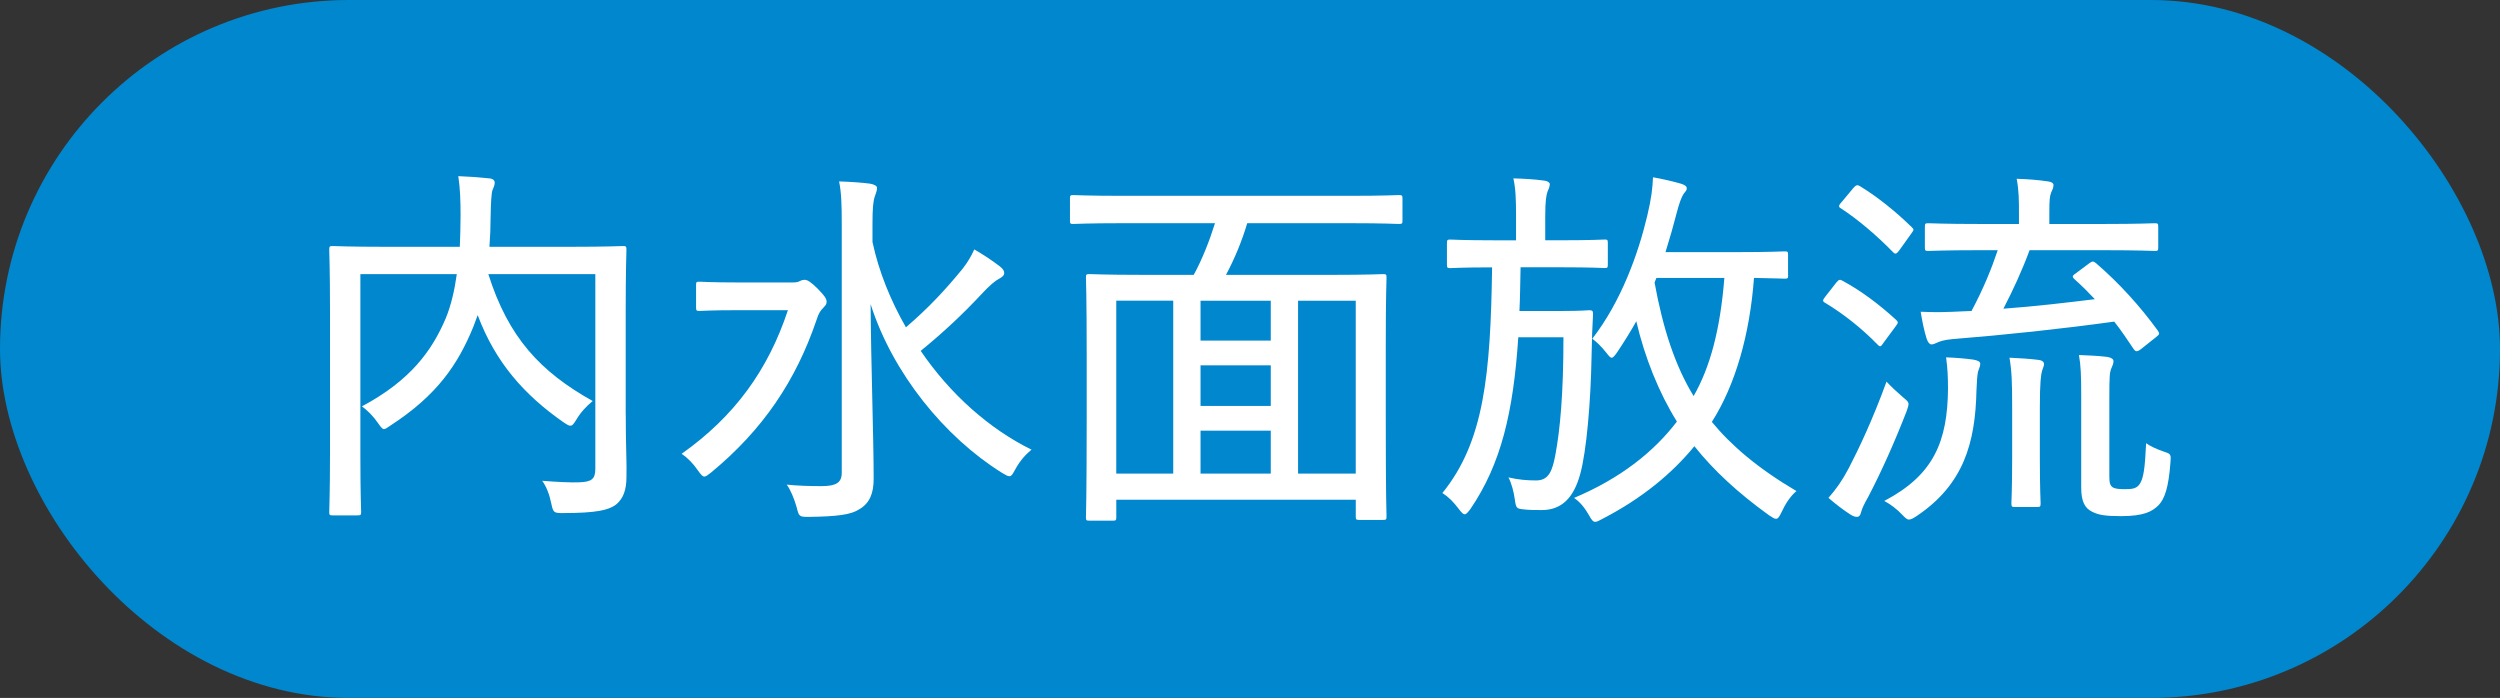 <?xml version="1.0" encoding="UTF-8"?>
<svg id="_レイヤー_1" data-name="レイヤー 1" xmlns="http://www.w3.org/2000/svg" width="92.171" height="25.732" version="1.1" viewBox="0 0 92.171 25.732">
  <rect x="0" y="0" width="92.171" height="25.732" fill="#333333" stroke="none"/>
  <defs>
    <style>
      .cls-1 {
        fill: #0087ce;
      }

      .cls-1, .cls-2 {
        stroke-width: 0px;
      }

      .cls-2 {
        fill: #fff;
      }
    </style>
  </defs>
  <g>
    <path class="cls-2" d="M22.831,10.379c.154,0,.225-.014.294-.056.056-.028.112-.042.168-.042.098,0,.224.07.476.322.266.266.336.378.336.49,0,.098-.042.126-.126.224-.084.084-.168.182-.252.462-.755,2.213-1.959,4.02-3.876,5.603-.126.098-.195.154-.252.154-.069,0-.125-.07-.237-.224-.182-.266-.392-.476-.602-.616,1.959-1.387,3.19-3.096,3.918-5.295h-1.819c-1.035,0-1.371.028-1.441.028-.111,0-.126-.014-.126-.126v-.84c0-.098.015-.112.126-.112.07,0,.406.028,1.441.028h1.973ZM25.798,8.894c.237,1.107.672,2.157,1.231,3.138.797-.686,1.413-1.331,2.099-2.171.182-.238.308-.448.42-.701.392.224.672.42.951.63.112.098.154.154.154.238,0,.098-.084.154-.183.21-.14.07-.35.238-.686.603-.573.616-1.314,1.331-2.21,2.059,1.077,1.583,2.519,2.872,4.085,3.642-.224.182-.434.42-.615.756-.084.154-.126.224-.196.224-.069,0-.14-.042-.279-.126-2.113-1.316-4.03-3.67-4.842-6.219.015,2.255.112,4.875.112,6.444,0,.518-.14.896-.532,1.12-.294.196-.797.267-1.875.28-.335,0-.35-.014-.434-.364-.098-.336-.224-.63-.363-.826.378.042.867.056,1.273.056.545,0,.755-.126.755-.491v-9.161c0-.756-.014-1.163-.098-1.583.405.014.84.042,1.147.084.153.028.252.084.252.154,0,.126-.057.224-.084.322-.057.168-.084.434-.084,1.008v.672Z"/>
    <path class="cls-2" d="M38.534,8.292c0-.854-.014-1.303-.098-1.793.42.014.854.042,1.218.084.098.014.195.07.195.14,0,.098-.028.182-.069.266-.057.14-.099.49-.099,1.219v1.134h2.729c1.386,0,1.861-.028,1.945-.028.111,0,.126.014.126.126,0,.07-.028.476-.028,1.653v1.527c0,2.227.028,2.591.028,2.675,0,.112-.015.126-.126.126h-.882c-.111,0-.126-.014-.126-.126v-.672h-3.666v1.905c0,1.681.028,2.479.028,2.549,0,.112-.014.126-.126.126h-.938c-.126,0-.14-.014-.14-.126,0-.084.027-.854.027-2.535v-1.919h-3.428v.729c0,.112-.014.126-.14.126h-.882c-.112,0-.126-.014-.126-.126,0-.084.028-.462.028-2.689v-1.359c0-1.373-.028-1.793-.028-1.863,0-.112.014-.126.126-.126.084,0,.573.028,1.945.028h2.504v-1.05ZM35.106,13.601h3.428v-3.236h-3.428v3.236ZM39.682,10.365v3.236h3.666v-3.236h-3.666Z"/>
    <path class="cls-2" d="M47.493,10.365c.084-.112.14-.126.238-.07.686.392,1.329.84,1.959,1.415.042.042.056.07.056.098,0,.042-.028.084-.07.14l-.461.588c-.141.168-.154.182-.252.084-.588-.588-1.26-1.106-1.903-1.513-.056-.028-.084-.056-.084-.084,0-.042.028-.07.084-.14l.434-.519ZM47.745,17.383c.448-.883.909-1.975,1.329-3.348.168.196.378.378.616.546.168.126.224.168.224.266,0,.056-.014.14-.056.266-.393,1.135-.854,2.255-1.302,3.208-.14.266-.224.476-.252.602-.014.098-.069.154-.14.154-.056,0-.126-.014-.224-.07-.28-.182-.546-.351-.854-.603.266-.336.447-.603.657-1.022ZM48.053,6.892c.112-.126.154-.14.252-.07.658.42,1.287.911,1.861,1.485.042.042.069.07.069.112s-.027.098-.098.168l-.434.574c-.07.084-.098.126-.14.126-.028,0-.057-.028-.099-.07-.573-.603-1.287-1.219-1.875-1.597-.098-.07-.098-.098.028-.224l.434-.504ZM52.181,12.032c-1.399,0-1.889.028-1.973.028-.112,0-.126-.014-.126-.112v-.645c0-.126.014-.14.126-.14.084,0,.573.028,1.973.028h1.973v-.854h-1.077c-1.329,0-1.763.028-1.847.028-.112,0-.126-.014-.126-.126v-.588c0-.112.014-.126.126-.126.084,0,.518.028,1.847.028h1.077v-.827h-1.356c-1.372,0-1.819.028-1.903.028-.112,0-.126-.014-.126-.14v-.616c0-.126.014-.14.126-.14.084,0,.531.028,1.903.028h1.356v-.042c0-.687-.014-1.023-.098-1.387.392.014.867.042,1.147.084.126.014.182.07.182.126,0,.098-.042.154-.084.252-.056.126-.069.308-.069.869v.098h1.637c1.371,0,1.833-.028,1.917-.028.112,0,.126.014.126.14v.616c0,.126-.014.14-.126.14-.084,0-.546-.028-1.917-.028h-1.637v.827h1.287c1.329,0,1.749-.028,1.833-.028.126,0,.14.014.14.126v.588c0,.112-.014.126-.14.126-.084,0-.504-.028-1.833-.028h-1.287v.854h2.183c1.413,0,1.902-.028,1.973-.028.112,0,.126.014.126.14v.645c0,.098-.014.112-.126.112-.07,0-.56-.028-1.973-.028h-5.233ZM58.113,15.913c0,.728.028,1.499.028,1.905,0,.476-.07.812-.322,1.009-.252.196-.531.28-1.637.28-.336,0-.364-.014-.434-.336-.057-.238-.141-.448-.266-.7.321.028.644.042,1.062.042.435,0,.519-.14.519-.477v-.742h-4.59v.476c0,1.205.028,1.653.028,1.723,0,.112-.015.126-.126.126h-.84c-.126,0-.14-.014-.14-.126,0-.084.027-.477.027-1.695v-2.969c0-1.037-.027-1.457-.027-1.541,0-.126.014-.14.14-.14.07,0,.518.028,1.777.028h2.924c1.26,0,1.693-.028,1.777-.028.112,0,.126.014.126.14,0,.084-.028.574-.028,1.639v1.387ZM52.475,13.615v.84h4.59v-.84h-4.59ZM57.064,16.095v-.854h-4.59v.854h4.59Z"/>
    <path class="cls-2" d="M63.7,15.17c0,1.079.028,1.779.028,2.396,0,.714-.112,1.008-.392,1.232-.267.21-.603.266-1.456.266-.35,0-.363,0-.434-.336-.069-.336-.182-.588-.294-.771.309.042.588.042.994.042.377,0,.503-.14.503-.603v-3.025l-.602.21c-.294.098-.434.21-.518.266-.069.056-.126.084-.21.084-.056,0-.111-.042-.153-.14-.099-.294-.154-.603-.225-1.023.393-.056.7-.126,1.231-.294l.476-.154v-3.011h-.293c-.896,0-1.147.028-1.231.028-.112,0-.126-.014-.126-.14v-.756c0-.112.014-.126.126-.126.084,0,.336.028,1.231.028h.293v-.98c0-.869-.014-1.289-.098-1.807.406.014.77.042,1.134.084.111.014.182.084.182.126,0,.112-.042.182-.084.28-.07.154-.084.435-.084,1.303v.995c.77,0,1.008-.028,1.092-.028.126,0,.14.014.14.126v.756c0,.126-.014.14-.14.14-.084,0-.322-.028-1.092-.028v2.619c.336-.14.699-.308,1.092-.49-.028.224-.057.476-.057.771q0,.252-.195.35c-.294.154-.574.266-.84.392v1.219ZM67.072,17.019c0,.84.028,1.219.028,1.303,0,.112-.015.126-.141.126h-.77c-.111,0-.126-.014-.126-.126,0-.098.028-.448.028-1.359v-1.331c0-.743-.028-1.037-.028-1.163h-.825c-.111,0-.126-.014-.126-.14,0-.07.028-.21.028-1.19v-.322c0-.336-.028-.504-.028-.588,0-.098.015-.112.126-.112.098,0,.574.028,1.945.028h4.155c1.386,0,1.875-.028,1.959-.028.098,0,.112.014.112.112,0,.07-.028.252-.028.504v.406c0,.952.028,1.092.028,1.176,0,.112-.015.126-.112.126h-.867c0,.098-.028.406-.028,1.135v.406c0,.546.028.882.028,1.247,0,.393-.042.616-.294.854-.182.154-.504.238-1.203.238q-.322,0-.393-.336c-.041-.21-.14-.364-.266-.532.28.028.504.042.756.042.28,0,.392-.098.392-.406v-1.877h-1.763v2.101c0,1.275.027,1.765.027,1.835,0,.126-.014.126-.111.126h-.812c-.112,0-.126,0-.126-.126,0-.084.028-.56.028-1.835v-2.101h-1.596v1.807ZM67.632,7.886c-1.231,0-1.665.028-1.734.028-.112,0-.126-.014-.126-.14v-.644c0-.112.014-.126.126-.126.069,0,.503.028,1.734.028h2.687c1.287,0,1.848-.028,1.932-.028.125,0,.14.014.14.126,0,.084-.028.434-.028,1.26v1.527c0,.827.028,1.191.028,1.261,0,.112-.015.126-.14.126-.084,0-.645-.028-1.932-.028h-2.854c-1.119,0-1.497.028-1.581.028-.111,0-.126-.014-.126-.126v-.616c0-.126.015-.14.126-.14.084,0,.462.028,1.581.028h3.849v-.896h-3.205c-1.329,0-1.763.028-1.847.028-.112,0-.126-.014-.126-.14v-.603c0-.112.014-.126.126-.126.084,0,.518.028,1.847.028h3.205v-.854h-3.681ZM68.668,14.344c-.015-.393-.042-.714-.084-1.107.405.014.77.028,1.049.07.126.014.196.07.196.14,0,.084-.015.154-.07.28-.056.126-.084.351-.098.617h.896c1.245,0,1.665-.028,1.749-.028h.069v-1.303h-6.24v1.303h.056c.084,0,.504.028,1.735.028h.742Z"/>
  </g>
  <g>
    <rect class="cls-1" x="0" y="0" width="92.171" height="25.732" rx="12.866" ry="12.866"/>
    <g>
      <path class="cls-2" d="M23.07,15.261c0,1.163.042,1.863.027,2.325,0,.462-.111.798-.392,1.022-.266.196-.699.308-1.959.308-.321,0-.35-.014-.42-.35-.069-.336-.182-.63-.336-.84.519.042,1.092.07,1.357.056.476-.014.602-.126.602-.504v-7.172h-3.945c.741,2.339,1.917,3.6,3.848,4.679-.237.196-.447.42-.602.686-.098.154-.14.224-.224.224-.057,0-.126-.042-.252-.126-1.441-1.008-2.505-2.199-3.162-3.95l-.168.448c-.56,1.359-1.315,2.494-3.036,3.614-.126.084-.196.14-.252.14-.057,0-.112-.07-.21-.21-.183-.266-.378-.462-.602-.63,1.791-.953,2.588-2.059,3.092-3.25.196-.477.322-1.023.406-1.625h-3.555v6.724c0,1.359.028,1.975.028,2.045,0,.112-.014.126-.14.126h-.91c-.111,0-.126-.014-.126-.126,0-.084.028-.686.028-2.157v-5.336c0-1.457-.028-2.087-.028-2.171,0-.126.015-.14.126-.14.099,0,.56.028,1.932.028h2.756c.015-.378.028-.784.028-1.176,0-.477-.014-.98-.084-1.429.378.014.77.042,1.161.084.126.014.182.084.182.154,0,.098-.042.182-.083.28-.042.126-.057.434-.07,1.037,0,.336-.014.687-.042,1.05h2.994c1.371,0,1.847-.028,1.931-.028.112,0,.126.014.126.14,0,.07-.027.771-.027,2.241v3.81Z"/>
      <path class="cls-2" d="M29.202,10.414c.154,0,.225-.014.294-.056.056-.028.112-.042.168-.042.098,0,.224.07.476.322.266.266.336.378.336.49,0,.098-.042.126-.126.224-.084.084-.168.182-.252.462-.755,2.213-1.959,4.02-3.876,5.603-.126.098-.195.154-.252.154-.069,0-.125-.07-.237-.224-.182-.266-.392-.476-.602-.616,1.959-1.387,3.19-3.096,3.918-5.295h-1.819c-1.035,0-1.371.028-1.441.028-.111,0-.126-.014-.126-.126v-.84c0-.098.015-.112.126-.112.07,0,.406.028,1.441.028h1.973ZM32.169,8.93c.237,1.107.672,2.157,1.231,3.138.797-.686,1.413-1.331,2.099-2.171.182-.238.308-.448.42-.701.392.224.672.42.951.63.112.098.154.154.154.238,0,.098-.084.154-.183.21-.14.07-.35.238-.686.603-.573.616-1.314,1.331-2.21,2.059,1.077,1.583,2.519,2.872,4.085,3.642-.224.182-.434.42-.615.756-.084.154-.126.224-.196.224-.069,0-.14-.042-.279-.126-2.113-1.316-4.03-3.67-4.842-6.219.015,2.255.112,4.875.112,6.444,0,.518-.14.896-.532,1.12-.294.196-.797.267-1.875.28-.335,0-.35-.014-.434-.364-.098-.336-.224-.63-.363-.826.378.042.867.056,1.273.056.545,0,.755-.126.755-.491v-9.161c0-.756-.014-1.163-.098-1.583.405.014.84.042,1.147.084.153.028.252.084.252.154,0,.126-.057.224-.084.322-.057.168-.084.434-.084,1.008v.672Z"/>
      <path class="cls-2" d="M41.38,8.229c-1.288,0-1.722.028-1.806.028-.111,0-.126-.014-.126-.112v-.827c0-.112.015-.126.126-.126.084,0,.518.028,1.806.028h8.381c1.302,0,1.722-.028,1.805-.028.126,0,.141.014.141.126v.827c0,.098-.015.112-.141.112-.083,0-.503-.028-1.805-.028h-3.777c-.196.658-.462,1.303-.784,1.905h3.862c1.371,0,1.847-.028,1.931-.028.112,0,.126.014.126.126,0,.084-.028.658-.028,2.605v2.479c0,3.096.028,3.642.028,3.726,0,.112-.014.126-.126.126h-.882c-.111,0-.126-.014-.126-.126v-.617h-8.829v.645c0,.112-.014.126-.126.126h-.867c-.112,0-.126-.014-.126-.126,0-.098.028-.63.028-3.754v-2.199c0-2.228-.028-2.788-.028-2.886,0-.112.014-.126.126-.126.098,0,.574.028,1.931.028h1.917c.309-.56.588-1.274.784-1.905h-3.414ZM41.155,17.46h2.1v-6.374h-2.1v6.374ZM46.851,12.558v-1.471h-2.589v1.471h2.589ZM46.851,14.967v-1.499h-2.589v1.499h2.589ZM46.851,17.46v-1.583h-2.589v1.583h2.589ZM47.858,11.087v6.374h2.126v-6.374h-2.126Z"/>
      <path class="cls-2" d="M53.347,8.972c0-.126.014-.14.126-.14.07,0,.462.028,1.651.028h.77v-.869c0-.672-.015-1.037-.099-1.415.406.014.742.028,1.147.084.112.014.196.07.196.126,0,.098-.042.182-.084.28-.042.126-.084.308-.084.924v.869h.546c1.189,0,1.567-.028,1.651-.028.098,0,.111.014.111.14v.771c0,.126-.014.14-.111.14-.084,0-.462-.028-1.651-.028h-1.455c-.015.574-.015,1.106-.042,1.611h1.608c.7,0,.896-.028.966-.028.112,0,.14.028.14.14-.027.448-.042.896-.056,1.611-.028,1.583-.182,3.46-.42,4.3-.237.854-.672,1.317-1.413,1.317-.238,0-.476,0-.699-.028-.225-.028-.252-.042-.294-.35s-.126-.616-.238-.826c.364.084.686.112,1.021.112.476,0,.602-.364.714-.966.168-.911.294-2.199.294-4.314h-1.665c-.183,2.759-.63,4.665-1.764,6.332-.098.126-.153.196-.21.196-.056,0-.111-.056-.209-.182-.21-.28-.393-.462-.616-.602,1.539-1.891,1.777-4.371,1.833-8.32-1.091,0-1.469.028-1.539.028-.112,0-.126-.014-.126-.14v-.771ZM65.926,10.148c0,.112-.014.126-.126.126-.07,0-.363-.014-1.133-.028-.154,2.087-.687,3.95-1.554,5.309.714.869,1.693,1.709,3.12,2.55-.224.182-.42.49-.546.77-.084.168-.126.252-.209.252-.057,0-.126-.042-.252-.126-1.147-.827-2.043-1.653-2.757-2.55-.825,1.009-1.945,1.933-3.386,2.676-.126.07-.21.112-.267.112-.084,0-.14-.07-.237-.252-.154-.266-.322-.477-.546-.63,1.693-.714,2.925-1.681,3.792-2.815-.658-1.051-1.189-2.367-1.497-3.698-.21.378-.448.756-.7,1.135-.098.14-.153.21-.21.21-.042,0-.098-.056-.182-.168-.21-.266-.378-.42-.531-.532,1.063-1.373,1.692-3.124,2.028-4.539.154-.645.196-1.037.21-1.415.392.07.742.154,1.035.238.141.042.21.098.21.168,0,.07-.027.098-.098.182-.112.154-.195.435-.266.701-.126.49-.266.98-.42,1.471h2.658c1.246,0,1.651-.028,1.735-.028.112,0,.126.014.126.126v.756ZM61.001,10.414c.308,1.695.755,3.068,1.44,4.188.602-1.051.979-2.423,1.134-4.356h-2.505l-.069.168Z"/>
      <path class="cls-2" d="M67.706,10.414c.098-.126.14-.112.237-.056.672.364,1.329.854,1.973,1.443.07.084.084.084-.042.252l-.434.588c-.056.084-.084.126-.126.126-.027,0-.056-.028-.098-.07-.573-.588-1.245-1.121-1.917-1.527-.056-.028-.084-.056-.084-.084,0-.042.028-.084.084-.154l.406-.519ZM68.167,17.25c.364-.701.882-1.793,1.386-3.18.153.168.378.378.573.546.168.14.238.196.238.28,0,.07-.028.14-.07.266-.447,1.149-.923,2.213-1.413,3.152-.153.266-.237.448-.266.574-.028.112-.07.168-.154.168-.056,0-.126-.014-.237-.084-.238-.154-.504-.35-.812-.616.294-.336.503-.63.755-1.106ZM68.321,6.941c.112-.126.154-.14.266-.07.658.406,1.302.925,1.89,1.499.042.042.069.07.069.098,0,.042-.042.084-.098.168l-.42.588c-.112.154-.154.154-.238.07-.587-.602-1.272-1.19-1.916-1.611-.057-.028-.07-.056-.07-.084,0-.028.028-.084.098-.154l.42-.504ZM71.819,14.309c0-.406-.014-.729-.07-1.134.364.014.714.042,1.008.084.154.028.252.07.252.154,0,.098-.056.196-.084.294-.028.14-.042.35-.056.686-.042,1.947-.476,3.474-2.211,4.637-.126.084-.21.126-.28.126-.069,0-.126-.056-.237-.168-.21-.224-.435-.392-.672-.519,1.819-.952,2.337-2.185,2.351-4.16ZM77.038,9.7c.057-.042.084-.056.126-.056s.07.028.126.07c.84.728,1.596,1.555,2.268,2.479.069.112.069.126-.07.238l-.546.434c-.07.056-.126.084-.168.084s-.07-.028-.112-.084c-.224-.336-.461-.686-.713-1.008-1.917.266-4.016.49-5.947.644-.35.028-.518.098-.602.14-.098.042-.126.056-.195.056-.07,0-.126-.084-.168-.196-.099-.308-.168-.658-.225-1.008.546.028.966.014,1.54-.014.111,0,.224-.014.335-.014.435-.812.742-1.569.966-2.241h-.615c-1.386,0-1.848.028-1.945.028-.112,0-.126-.014-.126-.126v-.756c0-.126.014-.14.126-.14.098,0,.56.028,1.945.028h1.398v-.364c0-.49,0-.854-.084-1.303.42.014.784.042,1.162.098.126.014.195.07.195.126,0,.112-.042.182-.084.28-.056.14-.069.266-.069.785v.378h1.944c1.386,0,1.861-.028,1.945-.028.112,0,.126.014.126.14v.756c0,.112-.014.126-.126.126-.084,0-.56-.028-1.945-.028h-2.672c-.28.756-.616,1.484-.966,2.157,1.161-.084,2.351-.225,3.372-.351-.238-.252-.489-.504-.756-.742-.098-.098-.069-.126.07-.224l.489-.364ZM74.185,15.037c0-.953-.015-1.359-.099-1.849.336.014.784.042,1.092.084.111.014.182.07.182.154,0,.07-.042.14-.07.238-.042.14-.084.42-.084,1.358v1.849c0,1.163.028,1.597.028,1.681,0,.126-.014.14-.126.14h-.825c-.112,0-.126-.014-.126-.14,0-.084.028-.519.028-1.681v-1.835ZM77.767,17.53c0,.28.027.364.125.435.084.056.225.07.462.07.28,0,.434-.028.546-.21.126-.21.182-.546.224-1.485.154.112.393.224.686.322.225.07.238.098.21.406-.069.91-.21,1.316-.434,1.555-.237.238-.546.406-1.385.406-.588,0-.84-.042-1.078-.168-.252-.126-.392-.364-.392-.883v-3.404c0-.714-.014-1.106-.084-1.485.35.014.714.028,1.05.07.153.028.224.084.224.154,0,.112-.042.168-.084.28-.056.154-.069.252-.069,1.121v2.815Z"/>
    </g>
  </g>
</svg>